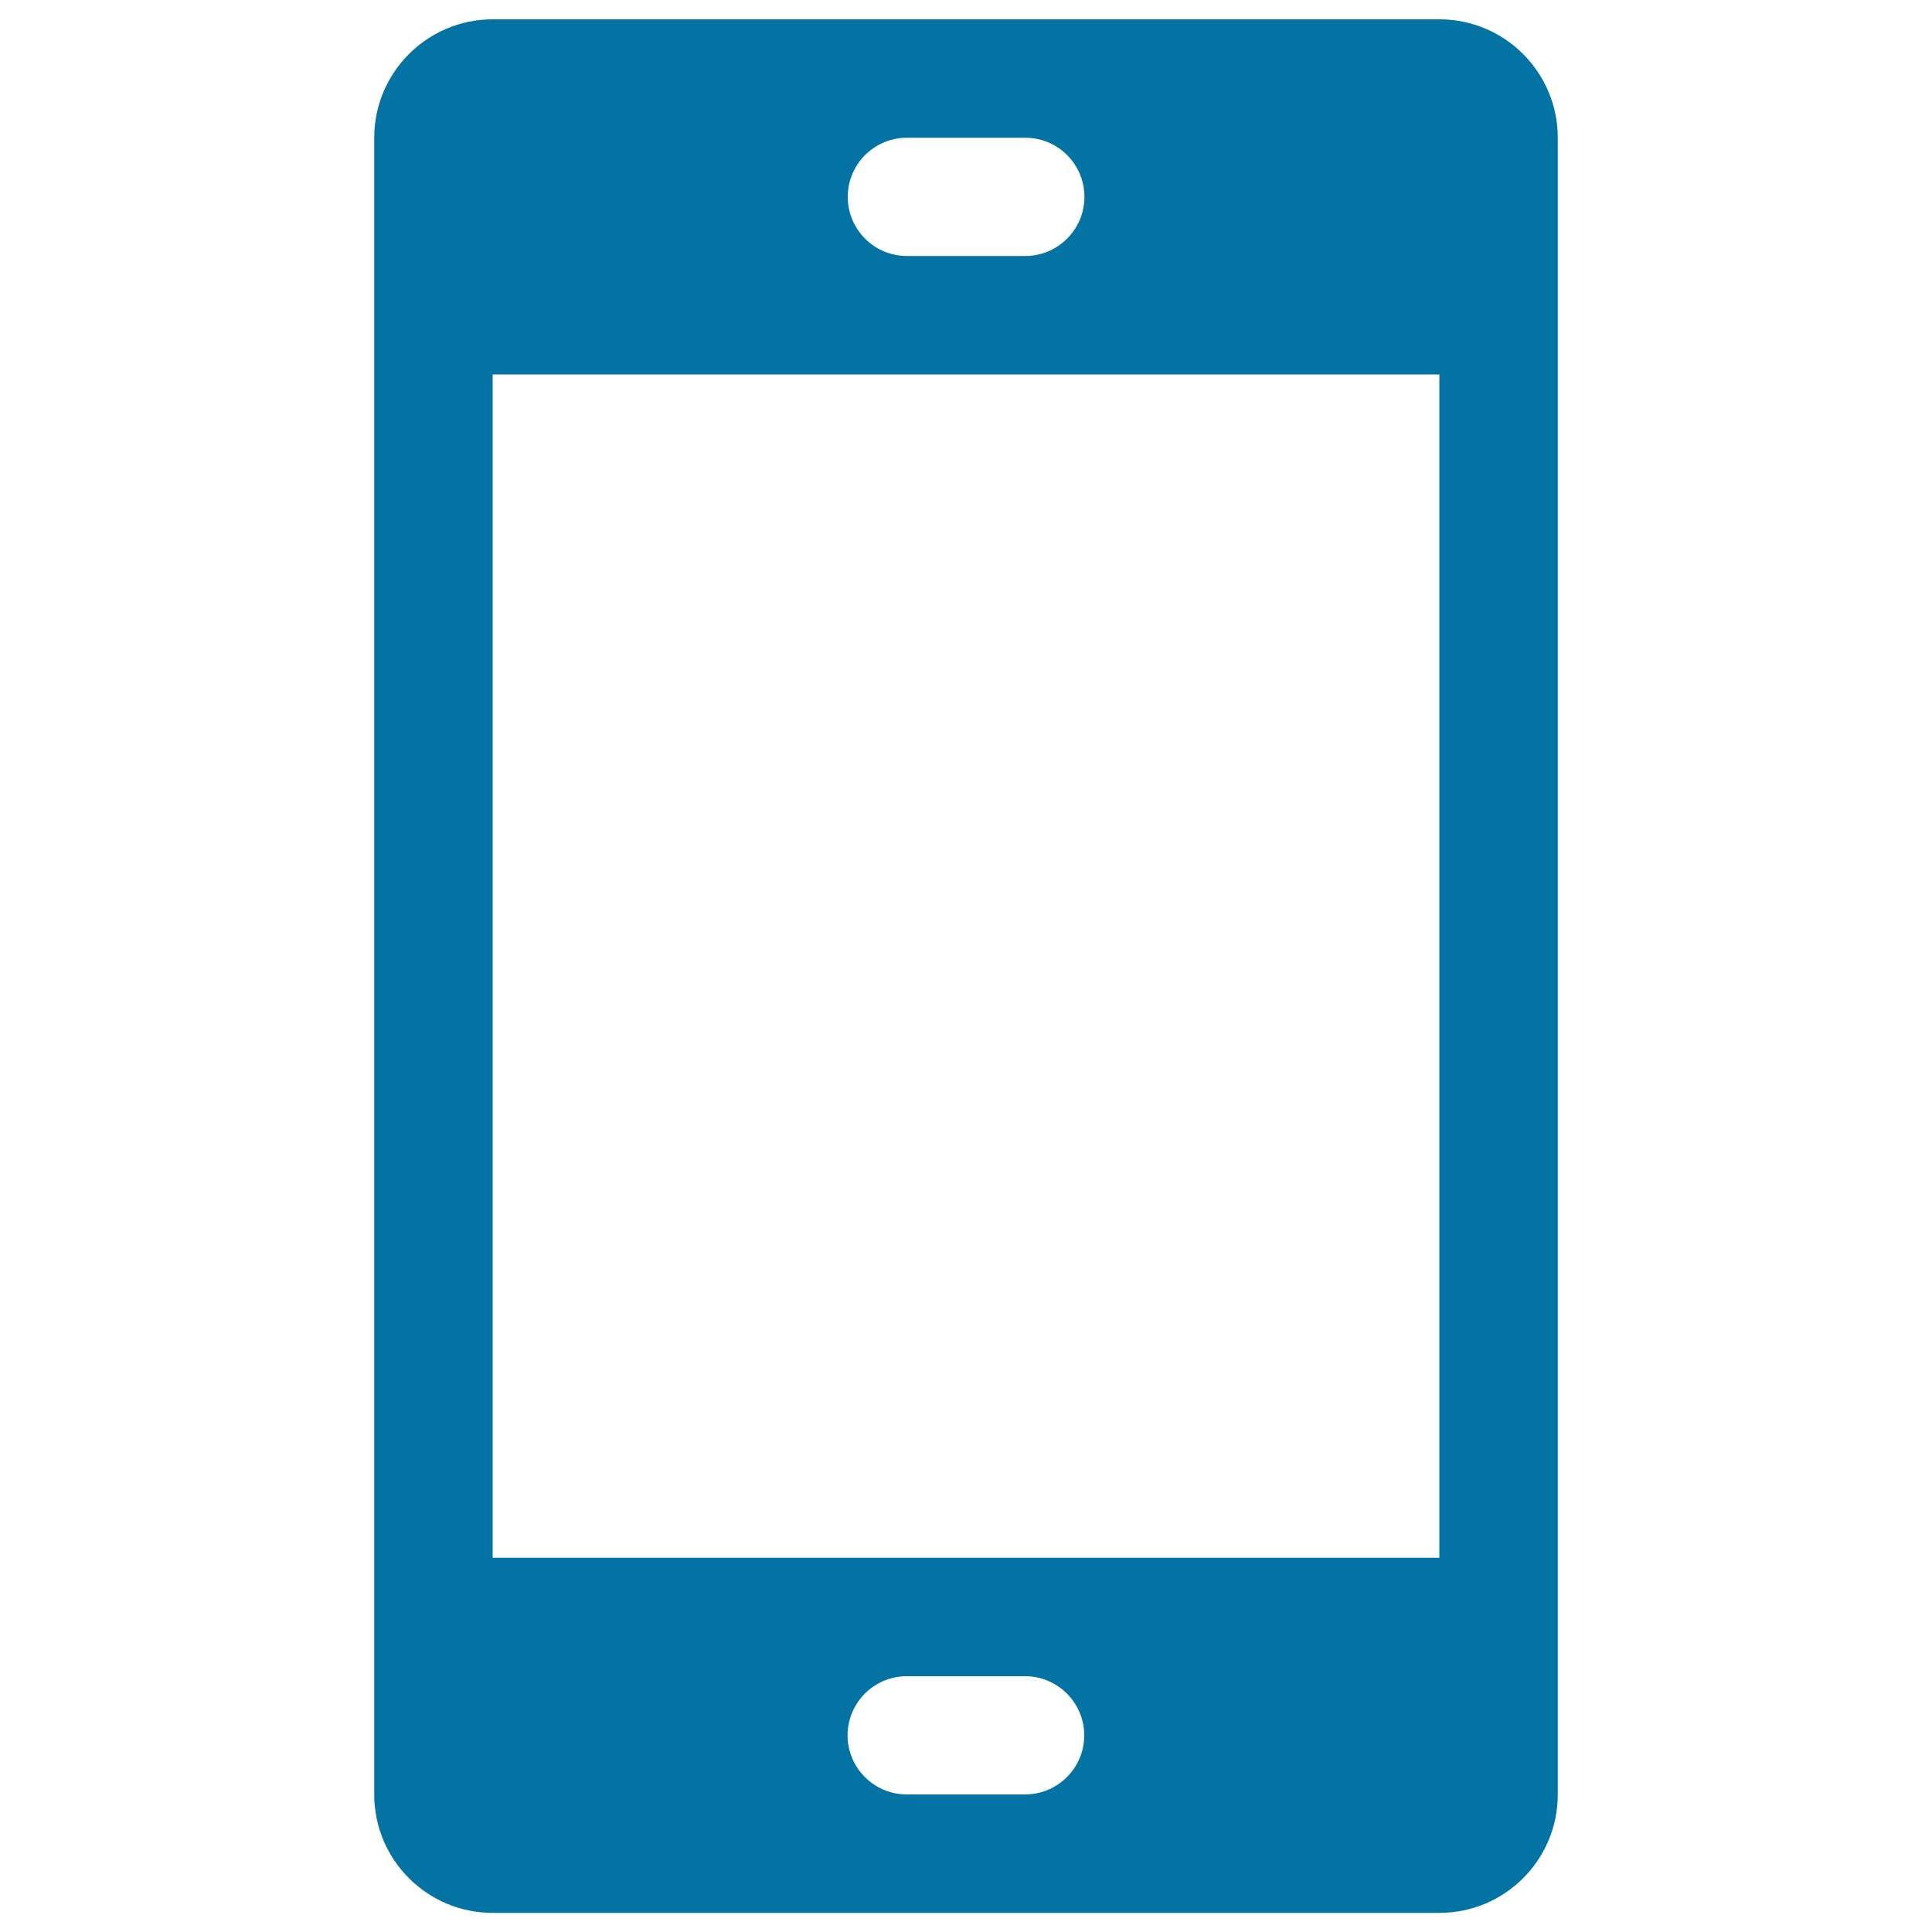 <svg xmlns="http://www.w3.org/2000/svg" viewBox="0 0 1000 1000" style="fill:#0273a2">
<title>Device mobile SVG icon</title>
<g><path d="M745,10H255c-33.8,0-61.3,27.5-61.3,61.3v857.5c0,33.9,27.5,61.3,61.3,61.3h490c33.9,0,61.3-27.4,61.3-61.3V71.3C806.3,37.5,778.9,10,745,10z M469.4,71.3h61.3c16.9,0,30.6,13.7,30.6,30.6s-13.8,30.6-30.6,30.6h-61.3c-16.9,0-30.6-13.7-30.6-30.6S452.5,71.3,469.4,71.3z M530.6,928.8h-61.3c-16.9,0-30.6-13.8-30.6-30.6s13.7-30.6,30.6-30.6h61.3c16.9,0,30.6,13.8,30.6,30.6S547.5,928.8,530.6,928.8z M745,806.3H255V193.8h490V806.3z"/></g>
</svg>